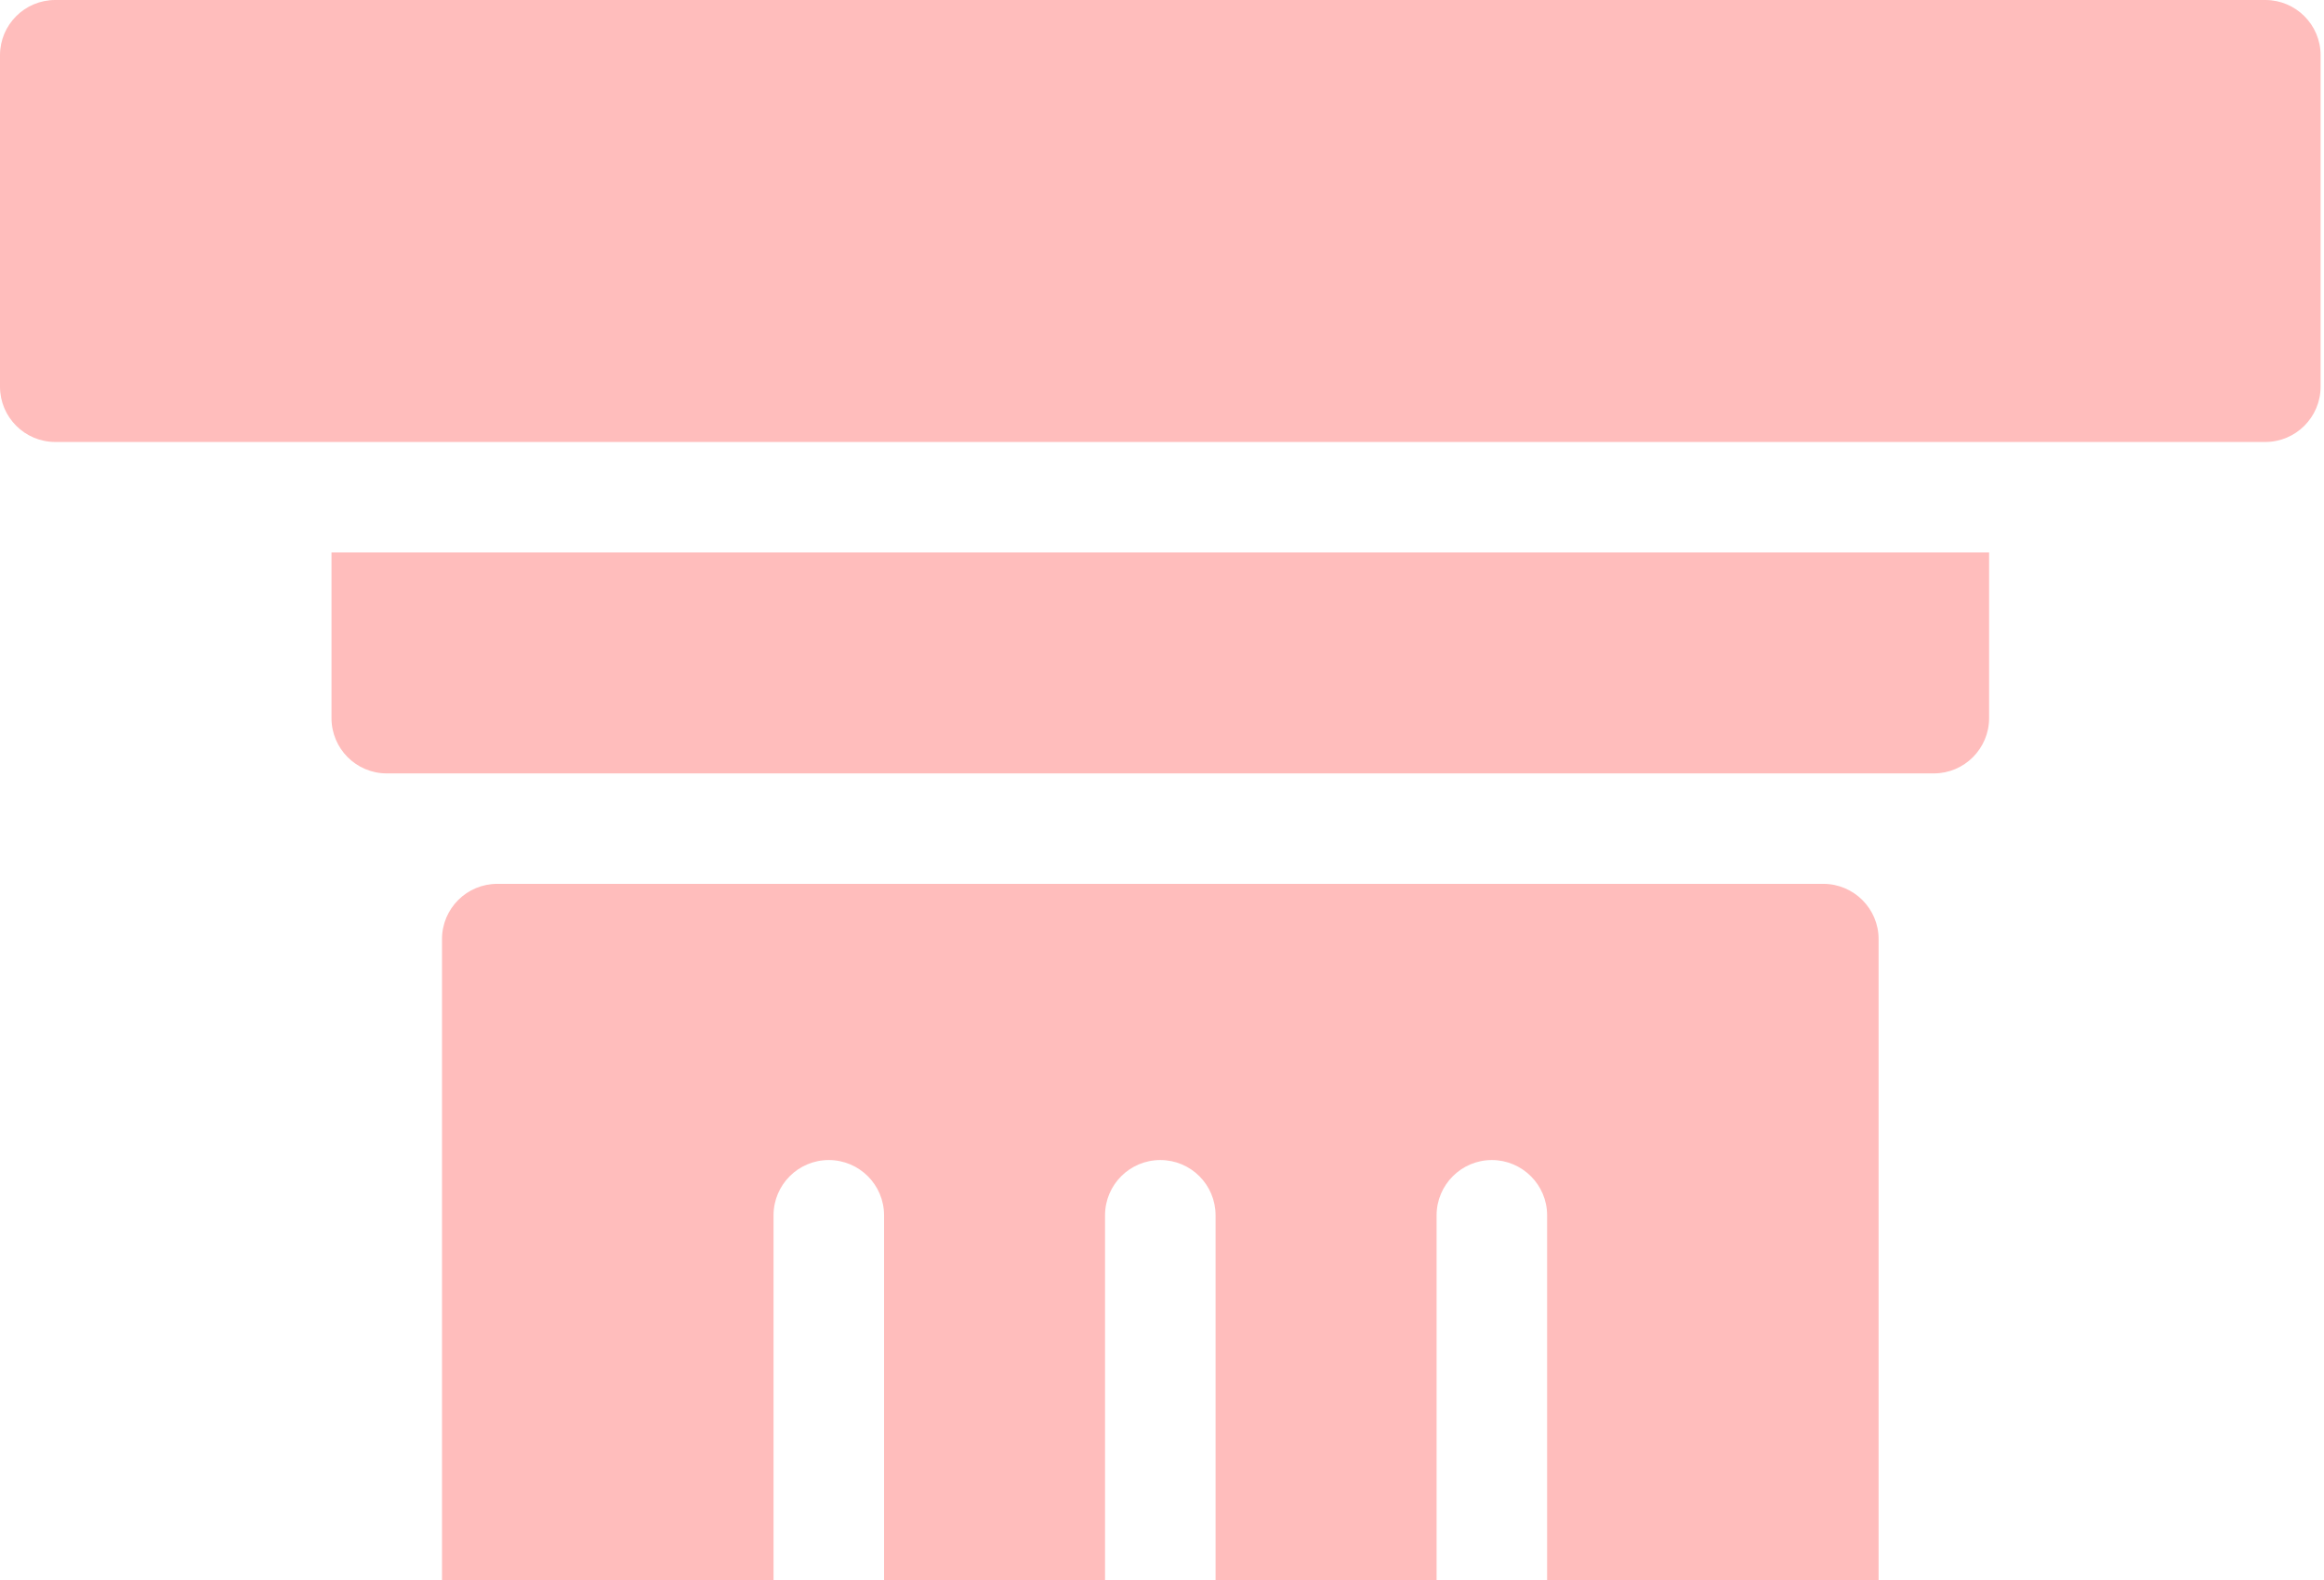 <svg xmlns="http://www.w3.org/2000/svg" xmlns:xlink="http://www.w3.org/1999/xlink" id="Calque_1" data-name="Calque 1" viewBox="0 0 841.89 572.6"><defs><style>      .cls-1 {        fill: #ffbdbc;      }      .cls-2 {        fill: none;      }      .cls-3 {        clip-path: url(#clippath);      }    </style><clipPath id="clippath"><rect class="cls-2" width="840.66" height="960.76"></rect></clipPath></defs><g class="cls-3"><g><path class="cls-1" d="M660.52,320.25H180.13c-11.04,0-20.01,8.96-20.01,20.01v620.5h120.1V440.35c0-11.06,8.96-20.03,20.01-20.03s20.03,8.96,20.03,20.03v520.4h80.05V440.35c0-11.06,8.96-20.03,20.03-20.03s20.01,8.96,20.01,20.03v520.4h80.07V440.35c0-11.06,9-20.03,20.01-20.03s20.03,8.96,20.03,20.03v520.4h120.08V340.26c0-11.04-9-20.01-20.01-20.01"></path><path class="cls-1" d="M120.09,200.16v60.04c0,11.06,8.96,20.03,20.01,20.03h560.46c11.01,0,20.01-8.96,20.01-20.03v-60.04H120.09Z"></path><path class="cls-1" d="M820.65,0H20.01C8.96,0,0,8.96,0,20.01v120.1c0,11.04,8.96,20.03,20.01,20.03h800.64c11.01,0,20.01-8.98,20.01-20.03V20.01c0-11.05-9-20.01-20.01-20.01"></path></g></g></svg>